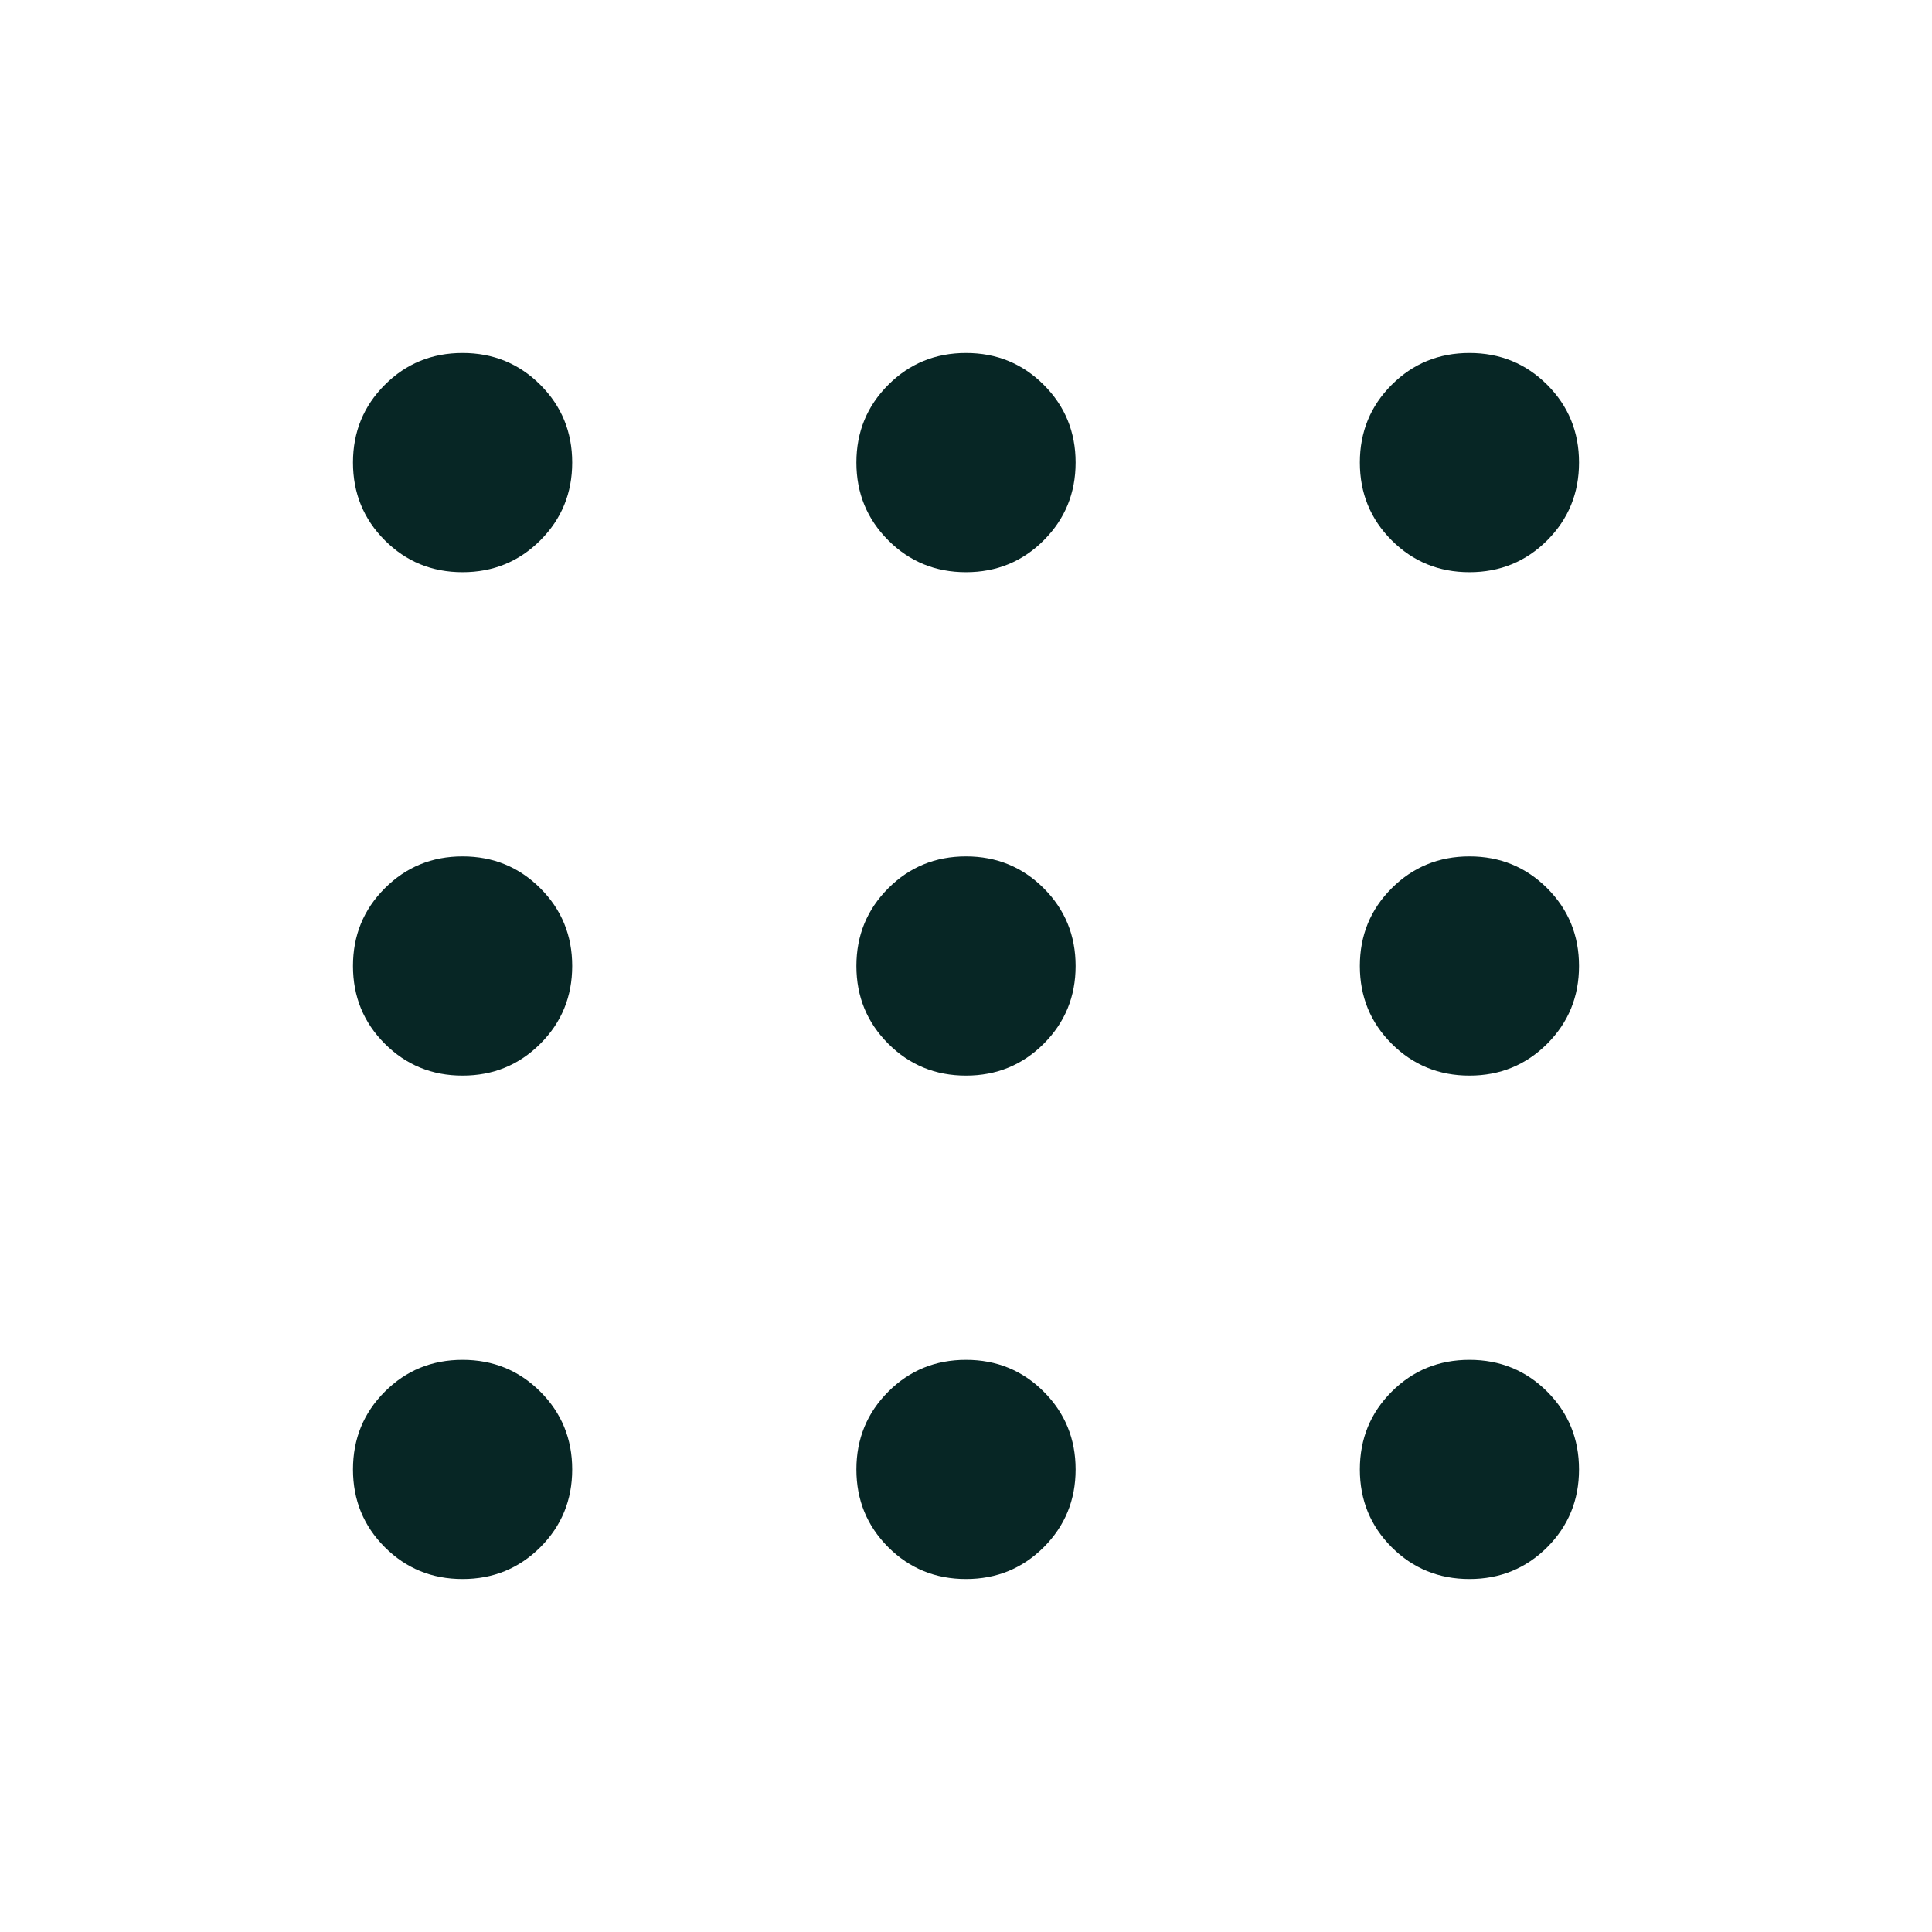 <svg width="48" height="48" viewBox="0 0 48 48" fill="none" xmlns="http://www.w3.org/2000/svg">
<mask id="mask0_117_5038" style="mask-type:alpha" maskUnits="userSpaceOnUse" x="0" y="0" width="48" height="48">
<rect width="48" height="48" fill="#D9D9D9"/>
</mask>
<g mask="url(#mask0_117_5038)">
<path d="M11.492 39.23C10.732 39.23 10.088 38.967 9.561 38.44C9.033 37.912 8.77 37.268 8.77 36.508C8.77 35.748 9.033 35.104 9.561 34.576C10.088 34.048 10.732 33.785 11.492 33.785C12.252 33.785 12.896 34.048 13.424 34.576C13.952 35.104 14.216 35.748 14.216 36.508C14.216 37.268 13.952 37.912 13.424 38.44C12.896 38.967 12.252 39.23 11.492 39.23ZM24 39.23C23.24 39.23 22.596 38.967 22.069 38.44C21.541 37.912 21.277 37.268 21.277 36.508C21.277 35.748 21.541 35.104 22.069 34.576C22.596 34.048 23.24 33.785 24 33.785C24.76 33.785 25.404 34.048 25.931 34.576C26.459 35.104 26.723 35.748 26.723 36.508C26.723 37.268 26.459 37.912 25.931 38.44C25.404 38.967 24.76 39.23 24 39.23ZM36.508 39.23C35.748 39.23 35.104 38.967 34.576 38.44C34.048 37.912 33.785 37.268 33.785 36.508C33.785 35.748 34.048 35.104 34.576 34.576C35.104 34.048 35.748 33.785 36.508 33.785C37.268 33.785 37.912 34.048 38.44 34.576C38.967 35.104 39.23 35.748 39.23 36.508C39.23 37.268 38.967 37.912 38.44 38.44C37.912 38.967 37.268 39.23 36.508 39.23ZM11.492 26.723C10.732 26.723 10.088 26.459 9.561 25.931C9.033 25.404 8.77 24.76 8.77 24C8.77 23.24 9.033 22.596 9.561 22.069C10.088 21.541 10.732 21.277 11.492 21.277C12.252 21.277 12.896 21.541 13.424 22.069C13.952 22.596 14.216 23.24 14.216 24C14.216 24.76 13.952 25.404 13.424 25.931C12.896 26.459 12.252 26.723 11.492 26.723ZM24 26.723C23.24 26.723 22.596 26.459 22.069 25.931C21.541 25.404 21.277 24.76 21.277 24C21.277 23.24 21.541 22.596 22.069 22.069C22.596 21.541 23.24 21.277 24 21.277C24.76 21.277 25.404 21.541 25.931 22.069C26.459 22.596 26.723 23.24 26.723 24C26.723 24.76 26.459 25.404 25.931 25.931C25.404 26.459 24.76 26.723 24 26.723ZM36.508 26.723C35.748 26.723 35.104 26.459 34.576 25.931C34.048 25.404 33.785 24.76 33.785 24C33.785 23.24 34.048 22.596 34.576 22.069C35.104 21.541 35.748 21.277 36.508 21.277C37.268 21.277 37.912 21.541 38.44 22.069C38.967 22.596 39.23 23.24 39.23 24C39.23 24.76 38.967 25.404 38.44 25.931C37.912 26.459 37.268 26.723 36.508 26.723ZM11.492 14.216C10.732 14.216 10.088 13.952 9.561 13.424C9.033 12.896 8.77 12.252 8.77 11.492C8.77 10.732 9.033 10.088 9.561 9.561C10.088 9.033 10.732 8.77 11.492 8.77C12.252 8.77 12.896 9.033 13.424 9.561C13.952 10.088 14.216 10.732 14.216 11.492C14.216 12.252 13.952 12.896 13.424 13.424C12.896 13.952 12.252 14.216 11.492 14.216ZM24 14.216C23.24 14.216 22.596 13.952 22.069 13.424C21.541 12.896 21.277 12.252 21.277 11.492C21.277 10.732 21.541 10.088 22.069 9.561C22.596 9.033 23.24 8.77 24 8.77C24.76 8.77 25.404 9.033 25.931 9.561C26.459 10.088 26.723 10.732 26.723 11.492C26.723 12.252 26.459 12.896 25.931 13.424C25.404 13.952 24.76 14.216 24 14.216ZM36.508 14.216C35.748 14.216 35.104 13.952 34.576 13.424C34.048 12.896 33.785 12.252 33.785 11.492C33.785 10.732 34.048 10.088 34.576 9.561C35.104 9.033 35.748 8.77 36.508 8.77C37.268 8.77 37.912 9.033 38.44 9.561C38.967 10.088 39.23 10.732 39.23 11.492C39.23 12.252 38.967 12.896 38.44 13.424C37.912 13.952 37.268 14.216 36.508 14.216Z" fill="#072625"/>
</g>
</svg>
